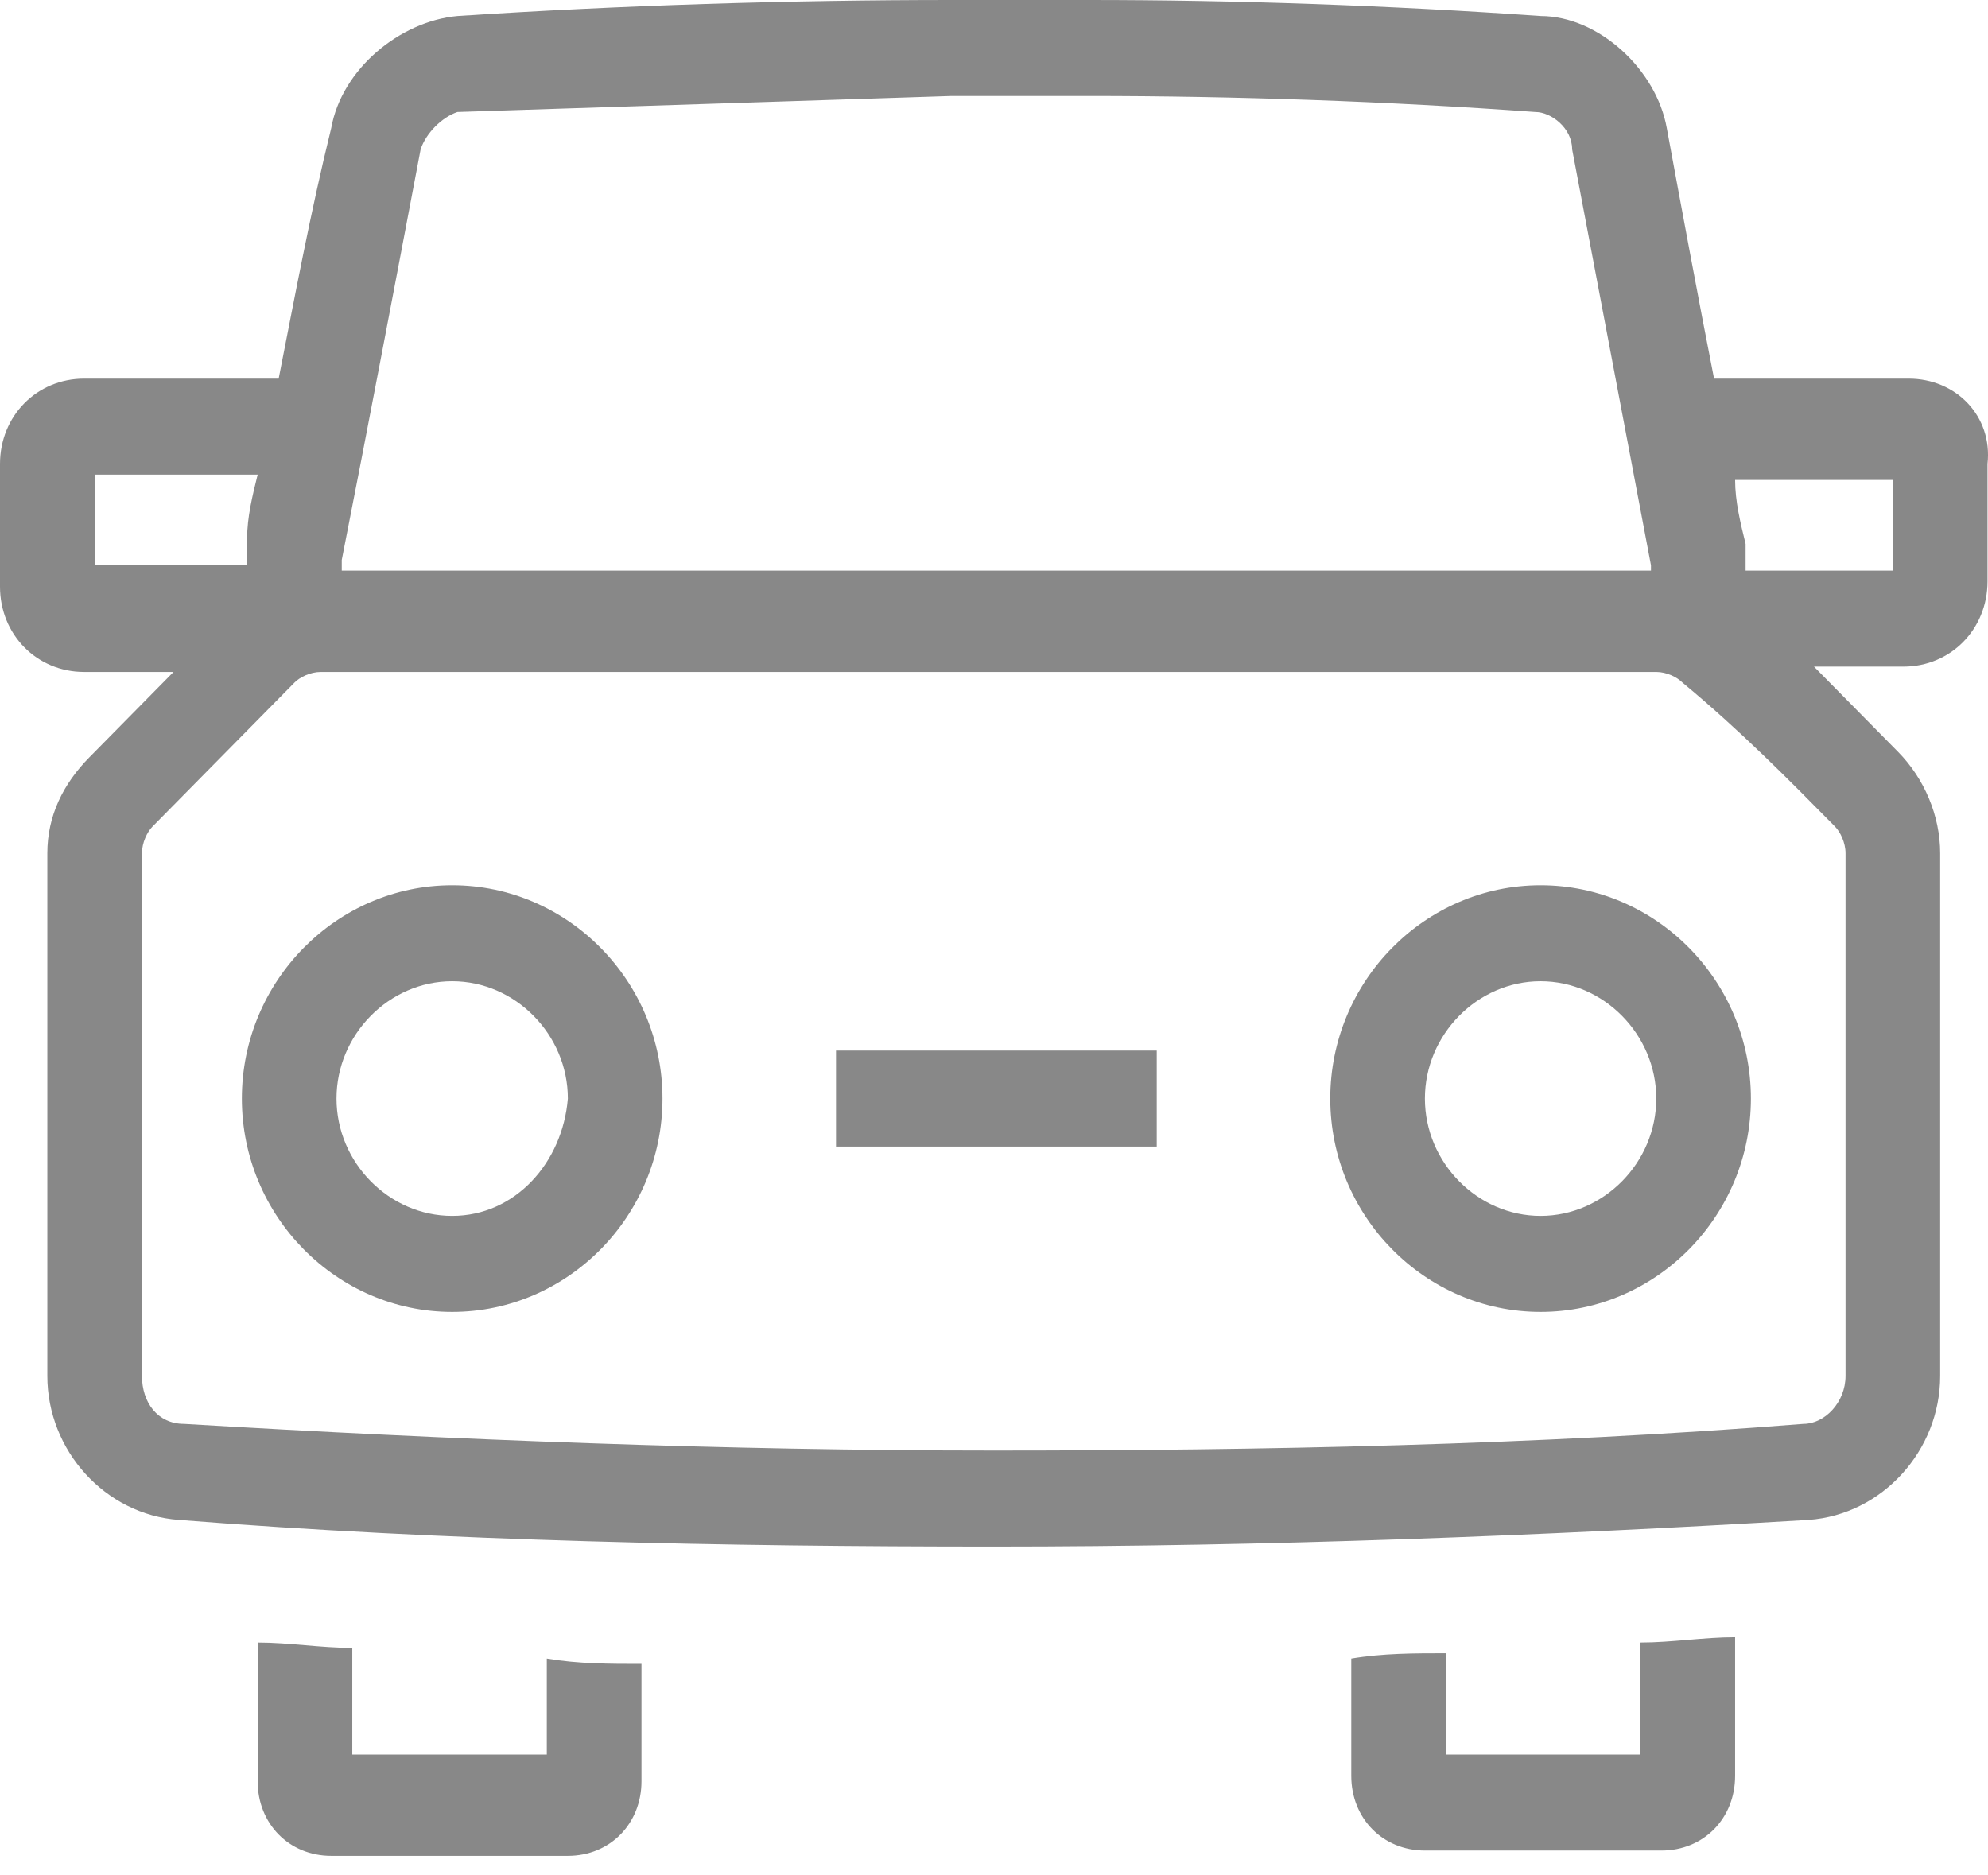 <svg width="53" height="50" viewBox="0 0 53 50" fill="none" xmlns="http://www.w3.org/2000/svg">
<path d="M14.578 46.778H9.392V43.934C8.551 43.934 7.71 43.792 6.869 43.792V47.489C6.869 48.626 7.71 49.479 8.831 49.479H15.139C16.261 49.479 17.102 48.626 17.102 47.489V44.361C16.261 44.361 15.419 44.361 14.578 44.218V46.778ZM43.595 46.778H38.548V44.076C37.707 44.076 36.866 44.076 36.025 44.218V47.346C36.025 48.484 36.866 49.337 37.988 49.337H44.296C45.417 49.337 46.258 48.484 46.258 47.346V43.65C45.417 43.65 44.576 43.792 43.735 43.792V46.778H43.595ZM41.072 23.602C37.988 23.602 35.465 26.161 35.465 29.289C35.465 32.417 37.988 34.977 41.072 34.977C44.156 34.977 46.679 32.417 46.679 29.289C46.679 26.161 44.156 23.602 41.072 23.602ZM41.072 32.417C39.389 32.417 37.988 30.995 37.988 29.289C37.988 27.583 39.389 26.161 41.072 26.161C42.754 26.161 44.156 27.583 44.156 29.289C44.156 30.995 42.754 32.417 41.072 32.417ZM12.055 23.602C8.971 23.602 6.448 26.161 6.448 29.289C6.448 32.417 8.971 34.977 12.055 34.977C15.139 34.977 17.662 32.417 17.662 29.289C17.662 26.161 15.139 23.602 12.055 23.602ZM12.055 32.417C10.373 32.417 8.971 30.995 8.971 29.289C8.971 27.583 10.373 26.161 12.055 26.161C13.737 26.161 15.139 27.583 15.139 29.289C14.999 30.995 13.737 32.417 12.055 32.417ZM50.884 10.095H45.697C45.277 7.962 44.856 5.687 44.436 3.412C44.156 1.848 42.614 0.427 41.072 0.427C37.007 0.142 32.941 0 29.017 0C28.035 0 26.353 0 25.372 0C21.026 0 16.541 0.142 12.195 0.427C10.653 0.569 9.111 1.848 8.831 3.412C8.27 5.687 7.85 7.962 7.429 10.095H2.243C0.981 10.095 0 11.09 0 12.37V15.64C0 16.919 0.981 17.915 2.243 17.915H4.626C3.925 18.626 3.084 19.479 2.383 20.19C1.682 20.901 1.262 21.754 1.262 22.749V36.683C1.262 38.673 2.804 40.379 4.766 40.522C11.915 41.09 19.344 41.233 26.493 41.233C33.782 41.233 41.072 40.948 48.221 40.522C50.183 40.379 51.725 38.673 51.725 36.683V22.749C51.725 21.754 51.304 20.758 50.604 20.047C49.903 19.337 49.062 18.483 48.361 17.773H50.744C52.005 17.773 52.987 16.777 52.987 15.498V12.37C53.127 11.09 52.146 10.095 50.884 10.095ZM9.111 14.929C9.812 11.374 10.513 7.678 11.214 3.981C11.354 3.555 11.775 3.128 12.195 2.986C16.541 2.844 21.026 2.701 25.372 2.559C26.353 2.559 28.035 2.559 29.017 2.559C32.941 2.559 37.007 2.701 40.931 2.986C41.352 2.986 41.913 3.412 41.913 3.981C42.614 7.678 43.315 11.374 44.015 15.071C44.015 15.213 44.015 15.213 44.015 15.213H43.875H9.252C9.111 15.213 9.111 15.213 9.111 15.213C9.111 15.213 9.111 15.071 9.111 14.929ZM2.523 15.213V12.654H6.869C6.728 13.223 6.588 13.792 6.588 14.36C6.588 14.645 6.588 14.929 6.588 15.071H2.523V15.213ZM48.922 22.038C49.062 22.18 49.202 22.465 49.202 22.749V36.683C49.202 37.394 48.641 37.962 48.081 37.962C40.931 38.531 33.642 38.673 26.493 38.673C19.344 38.673 12.055 38.389 4.906 37.962C4.205 37.962 3.785 37.394 3.785 36.683V22.749C3.785 22.465 3.925 22.18 4.065 22.038C5.327 20.758 6.588 19.479 7.85 18.199C7.99 18.057 8.27 17.915 8.551 17.915H9.111H26.914H43.595H44.156C44.436 17.915 44.716 18.057 44.856 18.199C46.398 19.479 47.66 20.758 48.922 22.038ZM50.464 15.213H46.538C46.538 14.929 46.538 14.645 46.538 14.502C46.398 13.934 46.258 13.365 46.258 12.796H50.464V15.213ZM22.288 30.569H30.839V28.01H22.288V30.569Z" fill="#888888"/>
</svg>
